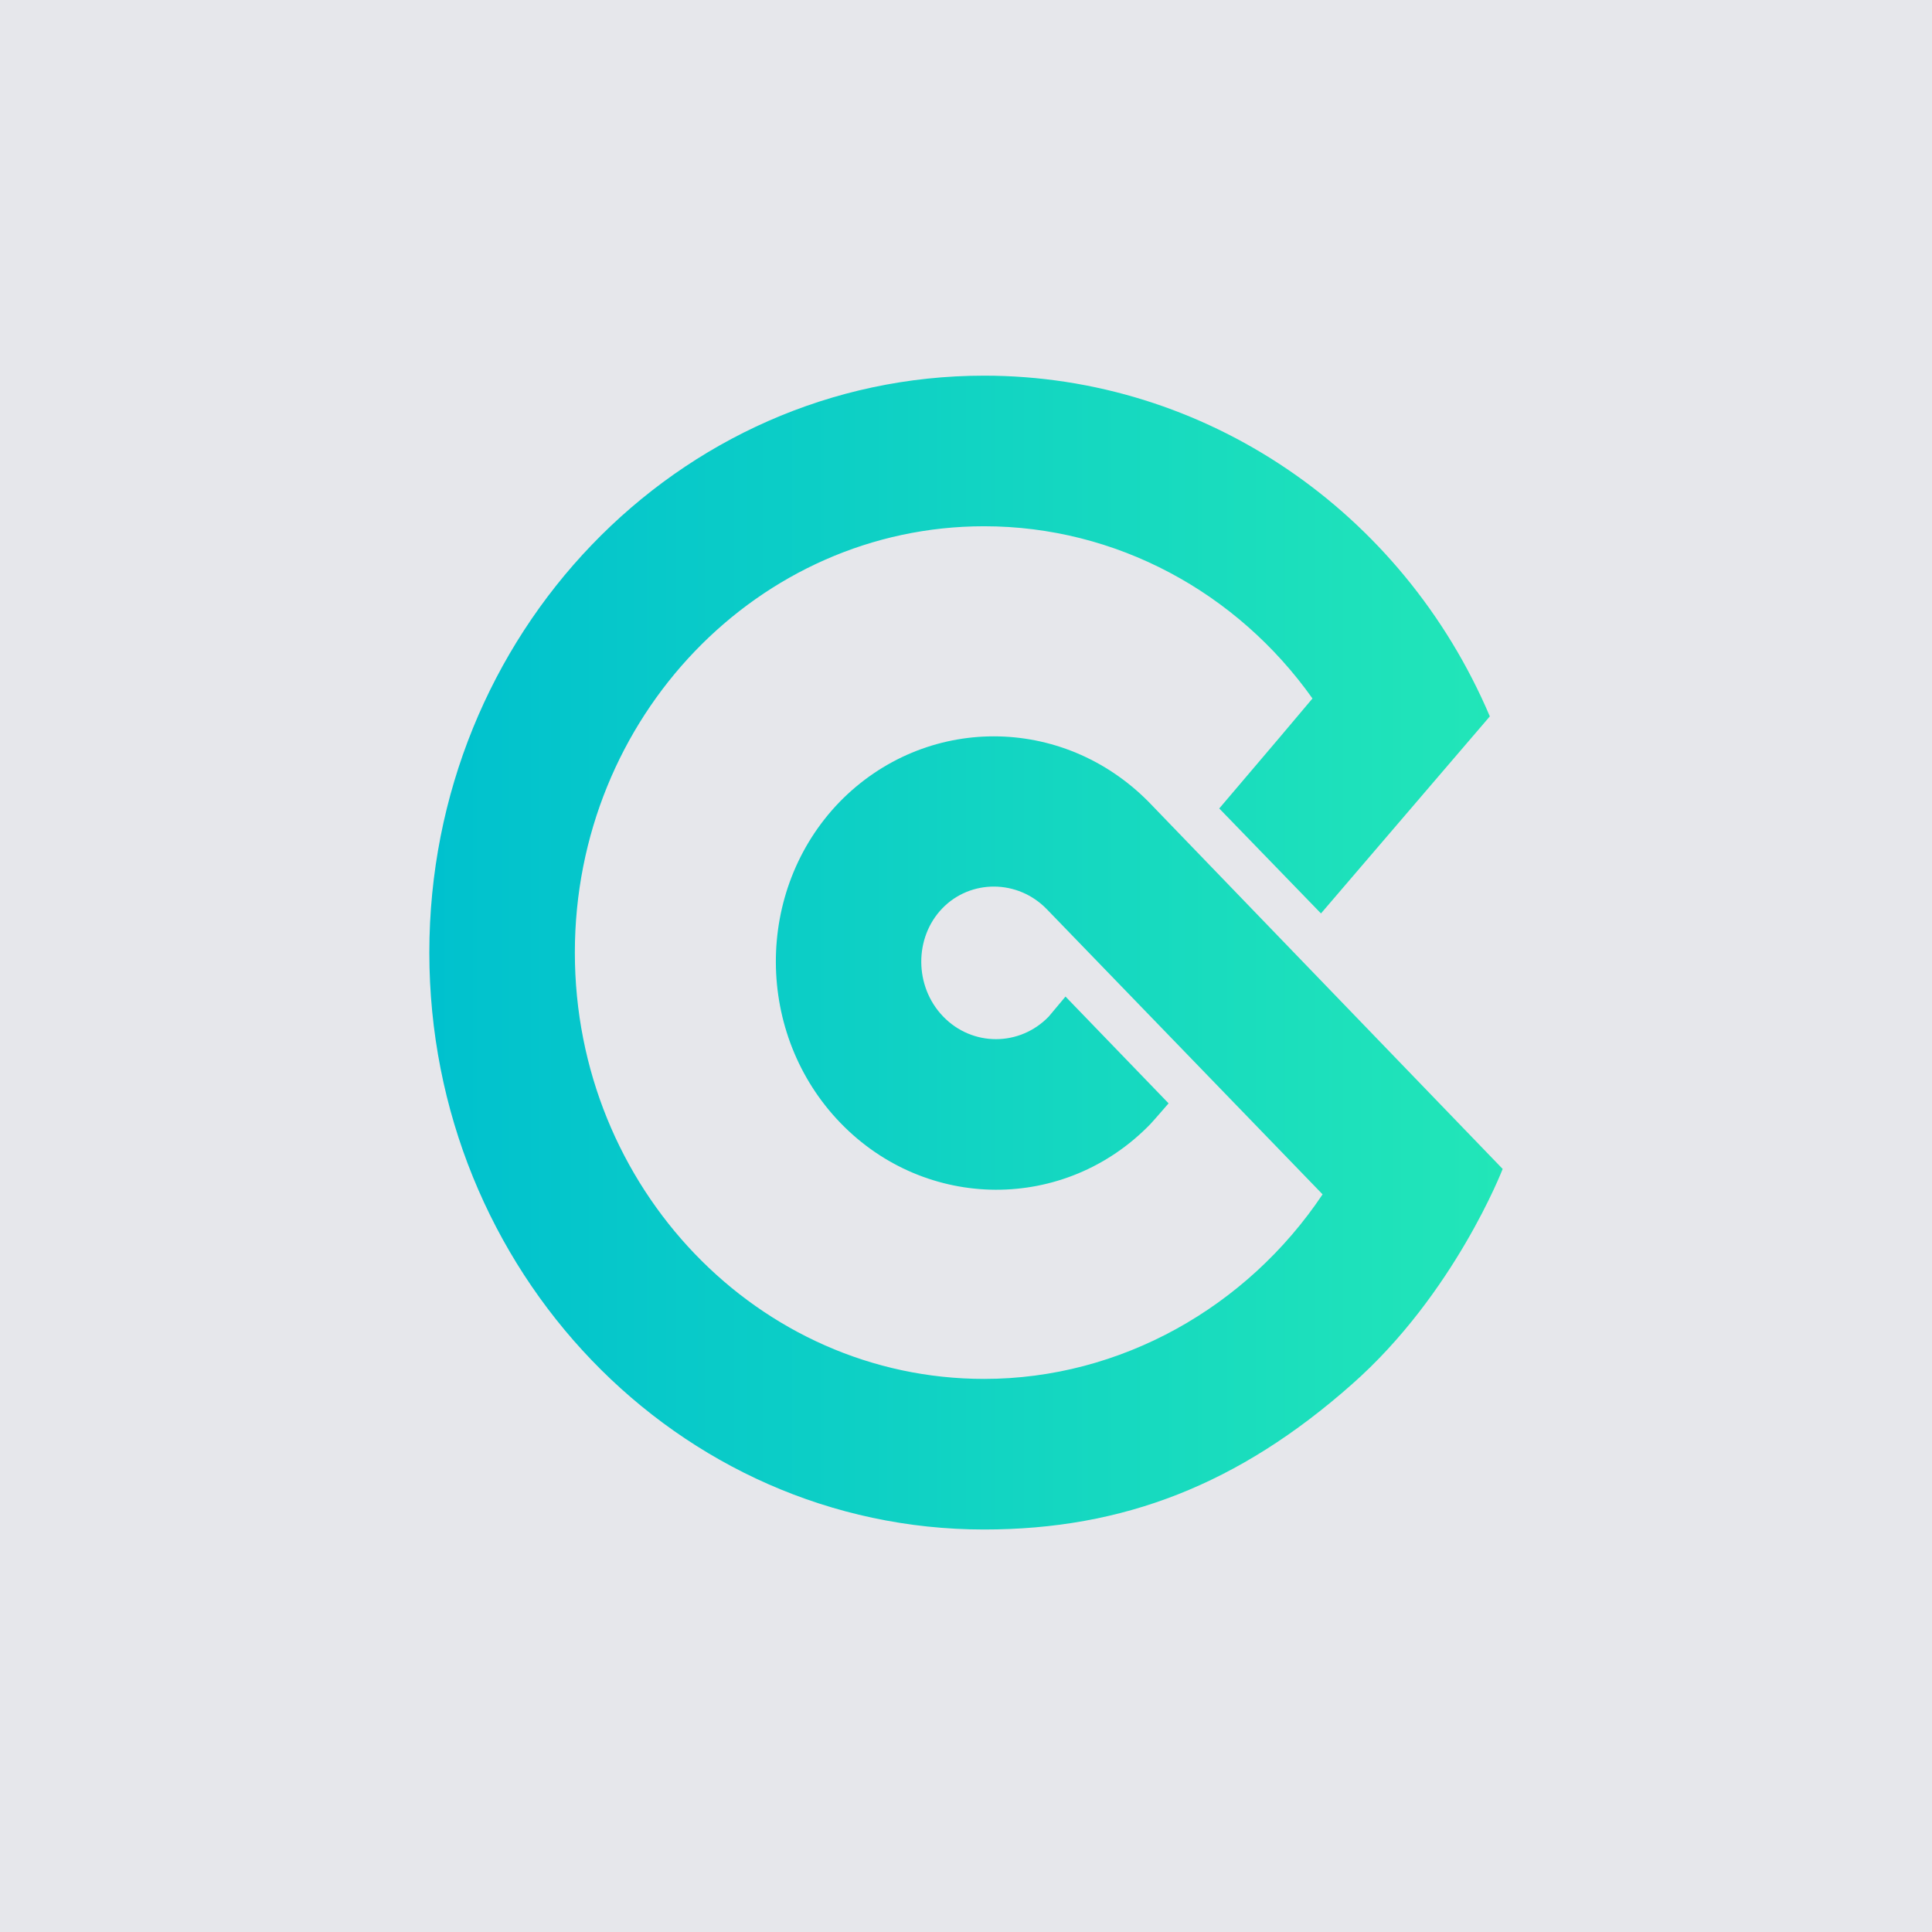 <svg width="72" height="72" viewBox="0 0 72 72" fill="none" xmlns="http://www.w3.org/2000/svg">
<rect width="72" height="72" fill="#E6E7EB"/>
<path d="M42.811 29.888C39.591 26.626 34.473 26.626 31.287 29.888C28.101 33.185 28.134 38.551 31.321 41.848C34.507 45.145 39.693 45.18 42.879 41.883C42.933 41.827 43.157 41.572 43.55 41.119L39.708 37.139C39.313 37.613 39.105 37.862 39.083 37.885C37.998 39.007 36.235 39.007 35.151 37.885C34.066 36.763 34.066 34.939 35.117 33.852C36.167 32.764 37.93 32.764 39.015 33.887C39.015 33.887 42.439 37.428 49.289 44.51C46.475 48.719 41.76 51.388 36.676 51.388C28.27 51.388 21.423 44.268 21.423 35.5C21.423 26.732 28.27 19.612 36.676 19.612C41.591 19.612 46.099 22.067 48.912 26.03C48.459 26.575 47.301 27.941 45.438 30.129L49.229 34.041L55.522 26.697C52.268 19.051 44.913 14 36.676 14C25.253 14 16 23.645 16 35.5C16 47.355 25.253 57 36.676 57C41.862 57 46.166 55.316 50.37 51.599C54.2 48.232 56 43.563 56 43.563L42.811 29.888Z" fill="url(#paint0_linear_169_472)"/>
<defs>
<linearGradient id="paint0_linear_169_472" x1="56" y1="35.5" x2="16" y2="35.5" gradientUnits="userSpaceOnUse">
<stop stop-color="#22E6B8"/>
<stop offset="1" stop-color="#00C1CE"/>
</linearGradient>
</defs>
</svg>
